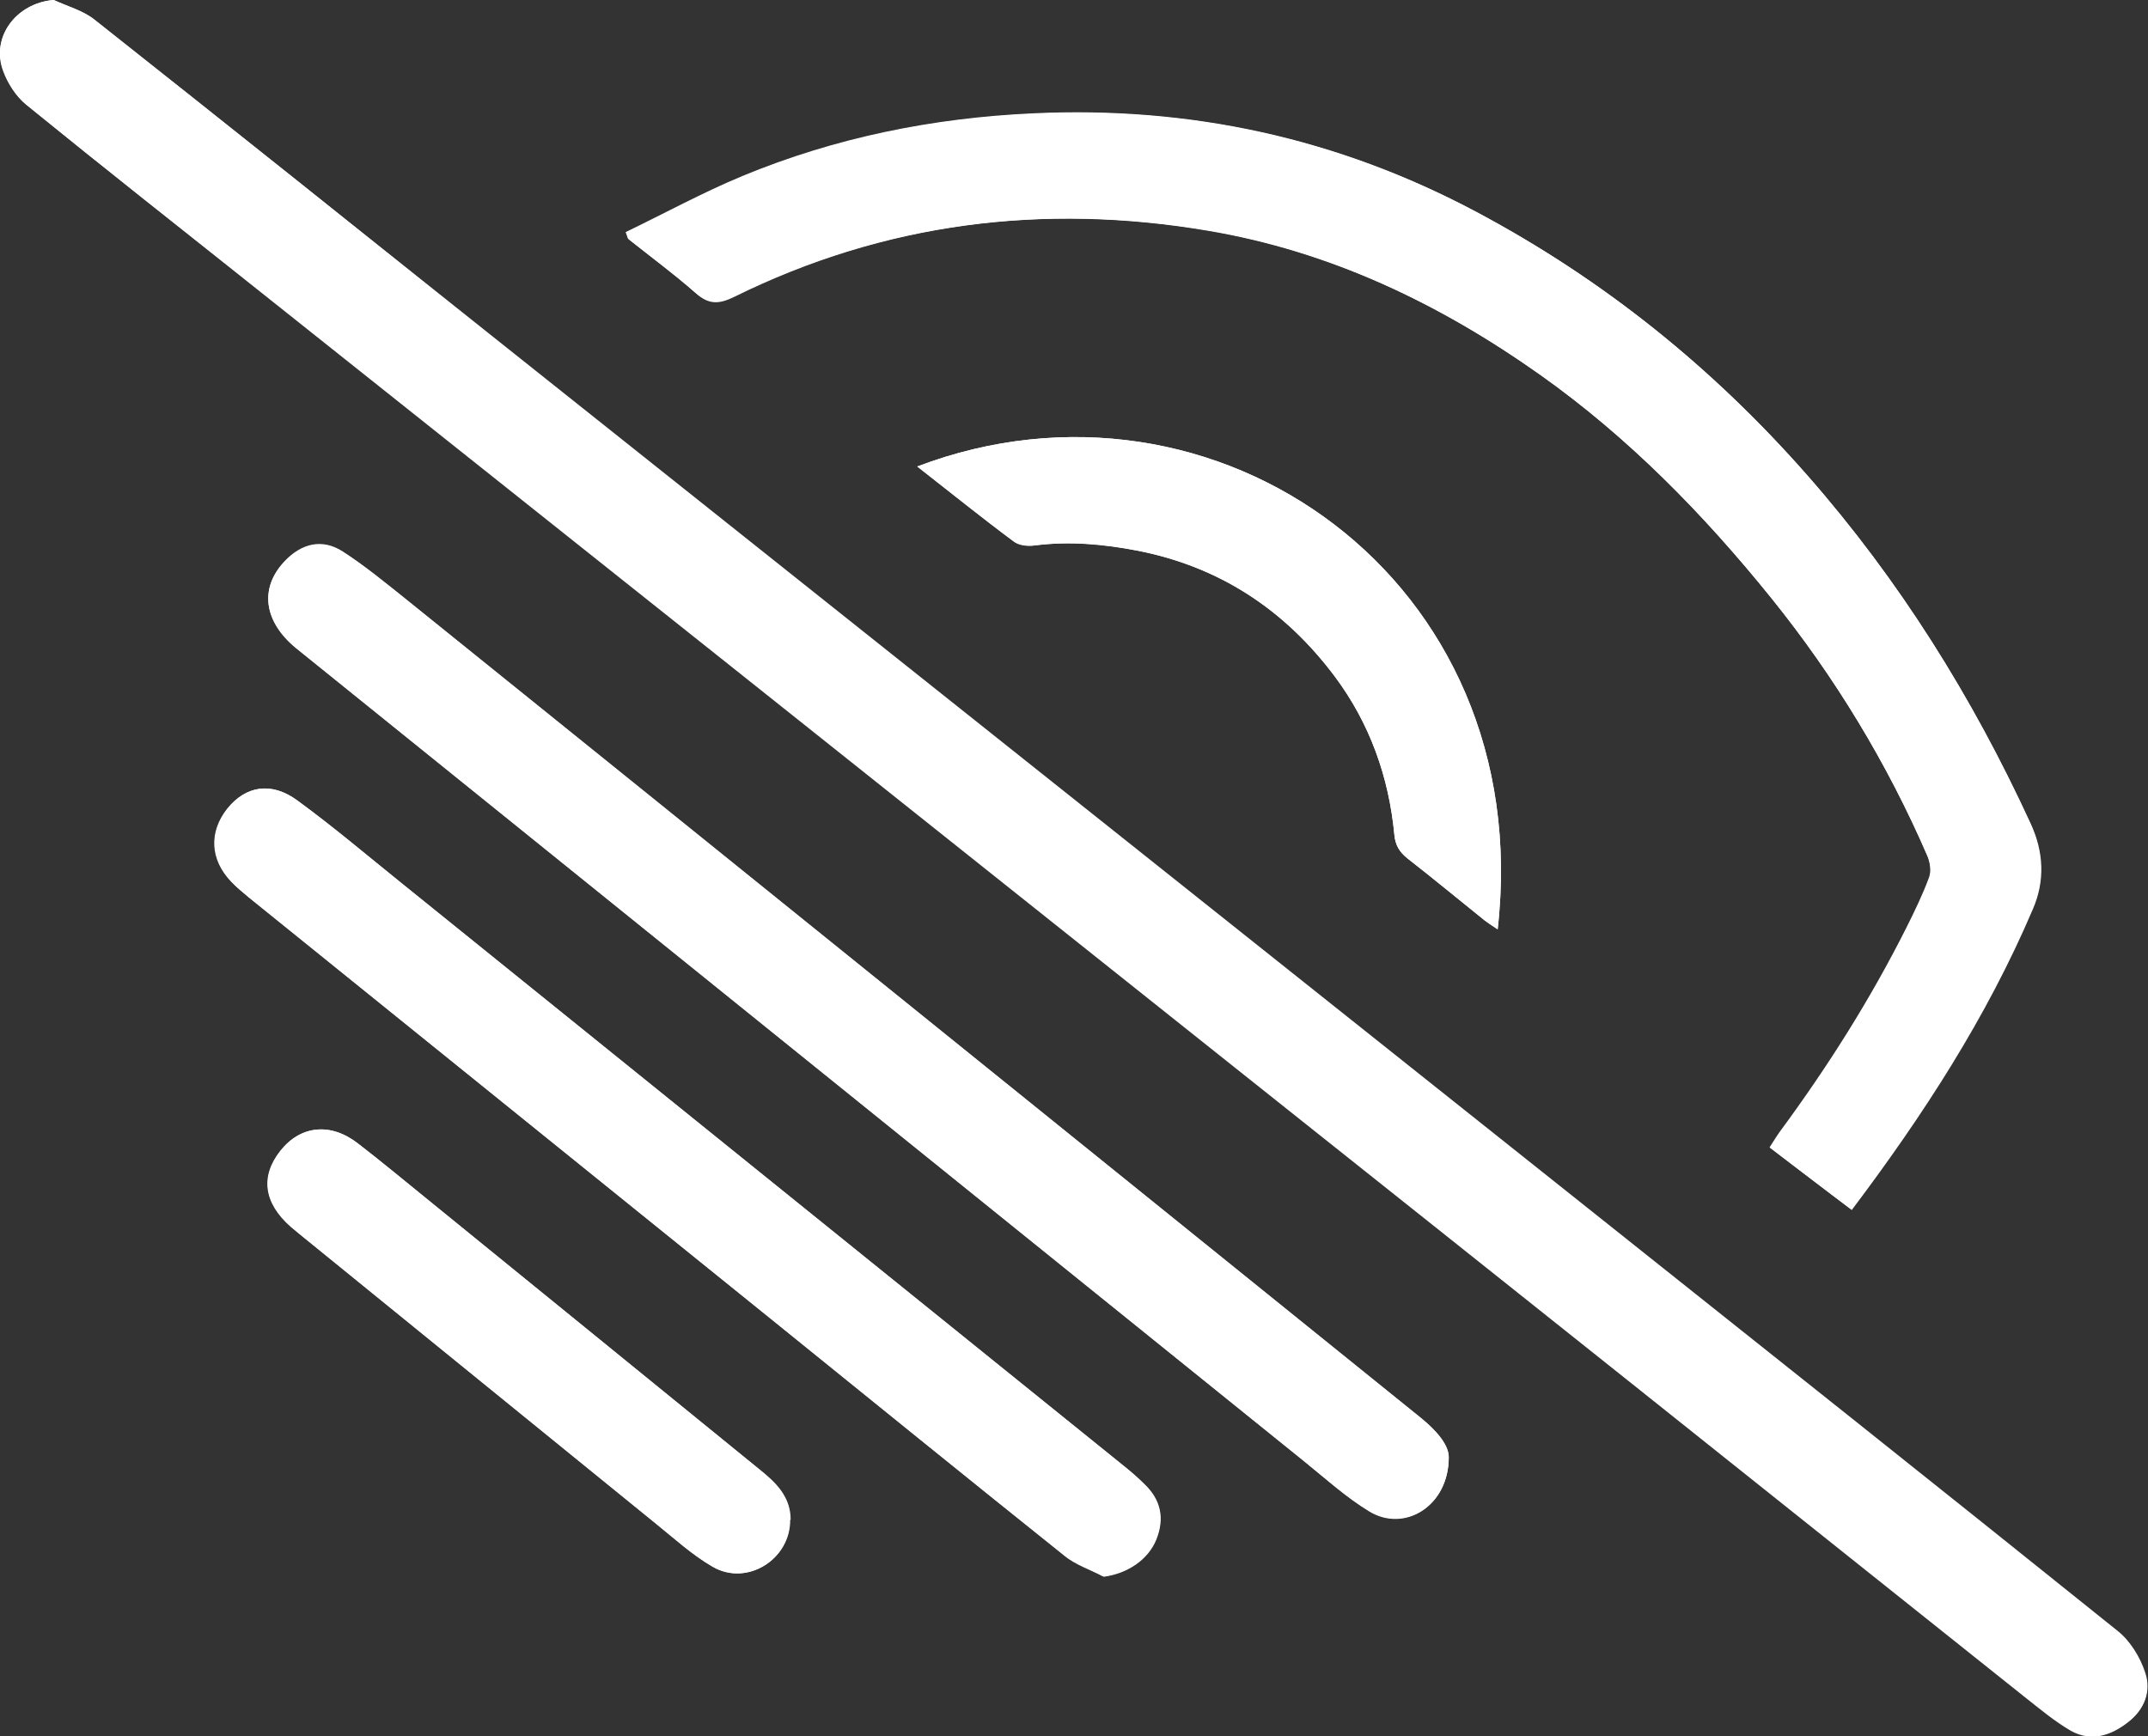 <?xml version="1.0" encoding="UTF-8"?><svg id="a" xmlns="http://www.w3.org/2000/svg" viewBox="0 0 47 38"><rect x="0" y="0" width="47" height="38" fill="#333333" stroke="none"/><defs><style>.b{fill:#fff;stroke-width:0px;}</style></defs><path class="b" d="M1.17,0C.35.07-.21.82.07,1.56c.1.27.28.55.5.73,1.7,1.38,3.41,2.73,5.13,4.1,7.1,5.65,14.2,11.3,21.3,16.96,5.77,4.59,11.54,9.19,17.3,13.79.33.26.65.53,1.01.74.45.25.88.11,1.27-.2.35-.28.48-.67.35-1.05-.11-.34-.34-.7-.61-.92-3.87-3.11-7.76-6.2-11.64-9.29-7.91-6.3-15.82-12.6-23.74-18.9C8,5.14,5.04,2.78,2.07.43c-.25-.2-.59-.29-.89-.43ZM40.52,26.48c1.56-2.07,2.95-4.21,3.96-6.58.27-.62.24-1.26-.05-1.88-1.27-2.76-2.87-5.32-4.87-7.6-2.07-2.36-4.47-4.3-7.24-5.77-3.04-1.62-6.27-2.32-9.7-2.16-2.2.1-4.33.53-6.36,1.37-.87.36-1.71.82-2.56,1.23.04.1.05.13.06.15.49.39,1,.77,1.47,1.18.28.25.5.24.83.08,3.3-1.63,6.77-2.06,10.37-1.45,2.67.45,5.07,1.59,7.28,3.16,1.93,1.37,3.56,3.04,5.05,4.88,1.39,1.73,2.53,3.61,3.42,5.65.06.14.09.34.04.47-.14.38-.32.75-.5,1.11-.79,1.56-1.72,3.04-2.76,4.45-.08.11-.15.23-.23.35.62.47,1.2.92,1.8,1.37ZM31.7,31.89c0-.28-.28-.59-.61-.86-7.4-5.97-14.8-11.95-22.21-17.92-.45-.36-.9-.73-1.38-1.04-.45-.29-.9-.18-1.27.21-.56.59-.46,1.32.25,1.9,7.35,5.93,14.7,11.86,22.05,17.79.47.38.92.79,1.43,1.1.77.47,1.75-.11,1.74-1.19h0ZM24.14,34.5c.52-.07.96-.36,1.15-.8.19-.47.1-.87-.26-1.22-.14-.14-.29-.27-.44-.39-5.27-4.25-10.54-8.51-15.81-12.76-.75-.61-1.5-1.24-2.28-1.81-.57-.42-1.13-.32-1.53.18-.4.51-.38,1.11.09,1.6.12.12.25.23.38.34,3.81,3.08,7.62,6.15,11.43,9.23,2.14,1.73,4.27,3.46,6.42,5.18.24.2.56.3.84.45h0ZM20.07,10.21c.73.57,1.41,1.12,2.11,1.64.11.08.29.1.44.09.76-.1,1.51-.03,2.26.11,1.8.35,3.23,1.29,4.33,2.76.76,1.02,1.18,2.19,1.3,3.46.02.23.12.38.29.52.57.44,1.12.9,1.68,1.35.09.07.18.12.29.2.87-7.65-6.18-12.61-12.7-10.13h0ZM17.29,33.26c0-.51-.33-.81-.68-1.1-2.39-1.95-4.79-3.9-7.19-5.85-.53-.43-1.05-.87-1.59-1.28-.6-.47-1.26-.4-1.7.16-.44.56-.36,1.14.23,1.66.06.05.12.1.18.15,2.6,2.11,5.2,4.23,7.8,6.34.41.33.8.69,1.25.95.75.44,1.7-.16,1.69-1.03h0Z"/><path class="b" d="M1.17,0c.3.14.64.23.89.43,2.97,2.35,5.93,4.71,8.89,7.07,7.91,6.3,15.83,12.6,23.74,18.9,3.88,3.09,7.77,6.18,11.64,9.29.28.22.5.58.61.92.13.38,0,.78-.35,1.05-.39.31-.82.45-1.27.2-.36-.2-.69-.48-1.01-.74-5.77-4.59-11.54-9.19-17.3-13.79-7.1-5.66-14.2-11.31-21.3-16.96C3.99,5.03,2.27,3.67.58,2.29c-.22-.18-.4-.46-.5-.73C-.21.82.35.07,1.17,0Z"/><path class="b" d="M40.52,26.48c-.59-.45-1.18-.89-1.8-1.37.08-.12.15-.24.23-.35,1.04-1.41,1.97-2.88,2.76-4.45.18-.36.36-.73.5-1.11.05-.14.02-.33-.04-.47-.88-2.04-2.02-3.92-3.42-5.65-1.48-1.84-3.12-3.51-5.05-4.88-2.21-1.56-4.6-2.71-7.28-3.16-3.6-.6-7.08-.17-10.37,1.45-.32.16-.55.16-.83-.08-.47-.42-.98-.79-1.47-1.18-.02-.01-.02-.05-.06-.15.85-.41,1.69-.87,2.56-1.23,2.03-.84,4.16-1.27,6.36-1.37,3.43-.16,6.66.54,9.7,2.16,2.77,1.48,5.17,3.41,7.24,5.77,2.01,2.29,3.6,4.84,4.87,7.6.28.62.32,1.25.05,1.88-1.01,2.37-2.41,4.51-3.96,6.58Z"/><path class="b" d="M31.7,31.89c0,1.08-.97,1.66-1.74,1.19-.51-.31-.96-.72-1.43-1.1-7.35-5.93-14.7-11.86-22.05-17.79-.71-.58-.81-1.32-.25-1.9.37-.39.82-.49,1.27-.21.48.31.93.68,1.38,1.04,7.4,5.97,14.81,11.94,22.21,17.92.33.27.61.58.61.86h0Z"/><path class="b" d="M24.14,34.5c-.28-.15-.6-.26-.84-.45-2.15-1.72-4.28-3.45-6.42-5.18-3.81-3.08-7.62-6.15-11.43-9.23-.13-.11-.27-.21-.38-.34-.46-.49-.49-1.1-.09-1.6.4-.5.96-.6,1.53-.18.78.57,1.52,1.2,2.28,1.81,5.27,4.25,10.54,8.51,15.81,12.76.15.12.3.25.44.39.36.34.45.75.26,1.22-.18.44-.63.74-1.15.81h0Z"/><path class="b" d="M20.07,10.21c6.52-2.48,13.57,2.48,12.7,10.13-.11-.07-.2-.13-.29-.2-.56-.45-1.12-.91-1.68-1.35-.18-.14-.27-.29-.29-.52-.12-1.27-.54-2.44-1.3-3.46-1.1-1.47-2.53-2.41-4.33-2.76-.75-.15-1.5-.21-2.26-.11-.14.02-.33,0-.44-.09-.7-.52-1.38-1.07-2.11-1.64h0Z"/><path class="b" d="M17.29,33.26c.01.87-.94,1.46-1.69,1.03-.45-.26-.84-.62-1.25-.95-2.6-2.11-5.2-4.23-7.8-6.34-.06-.05-.12-.1-.18-.15-.59-.52-.67-1.1-.23-1.66.44-.56,1.1-.63,1.7-.16.54.42,1.06.85,1.59,1.28,2.4,1.95,4.79,3.9,7.19,5.85.35.28.68.59.68,1.1Z"/></svg>